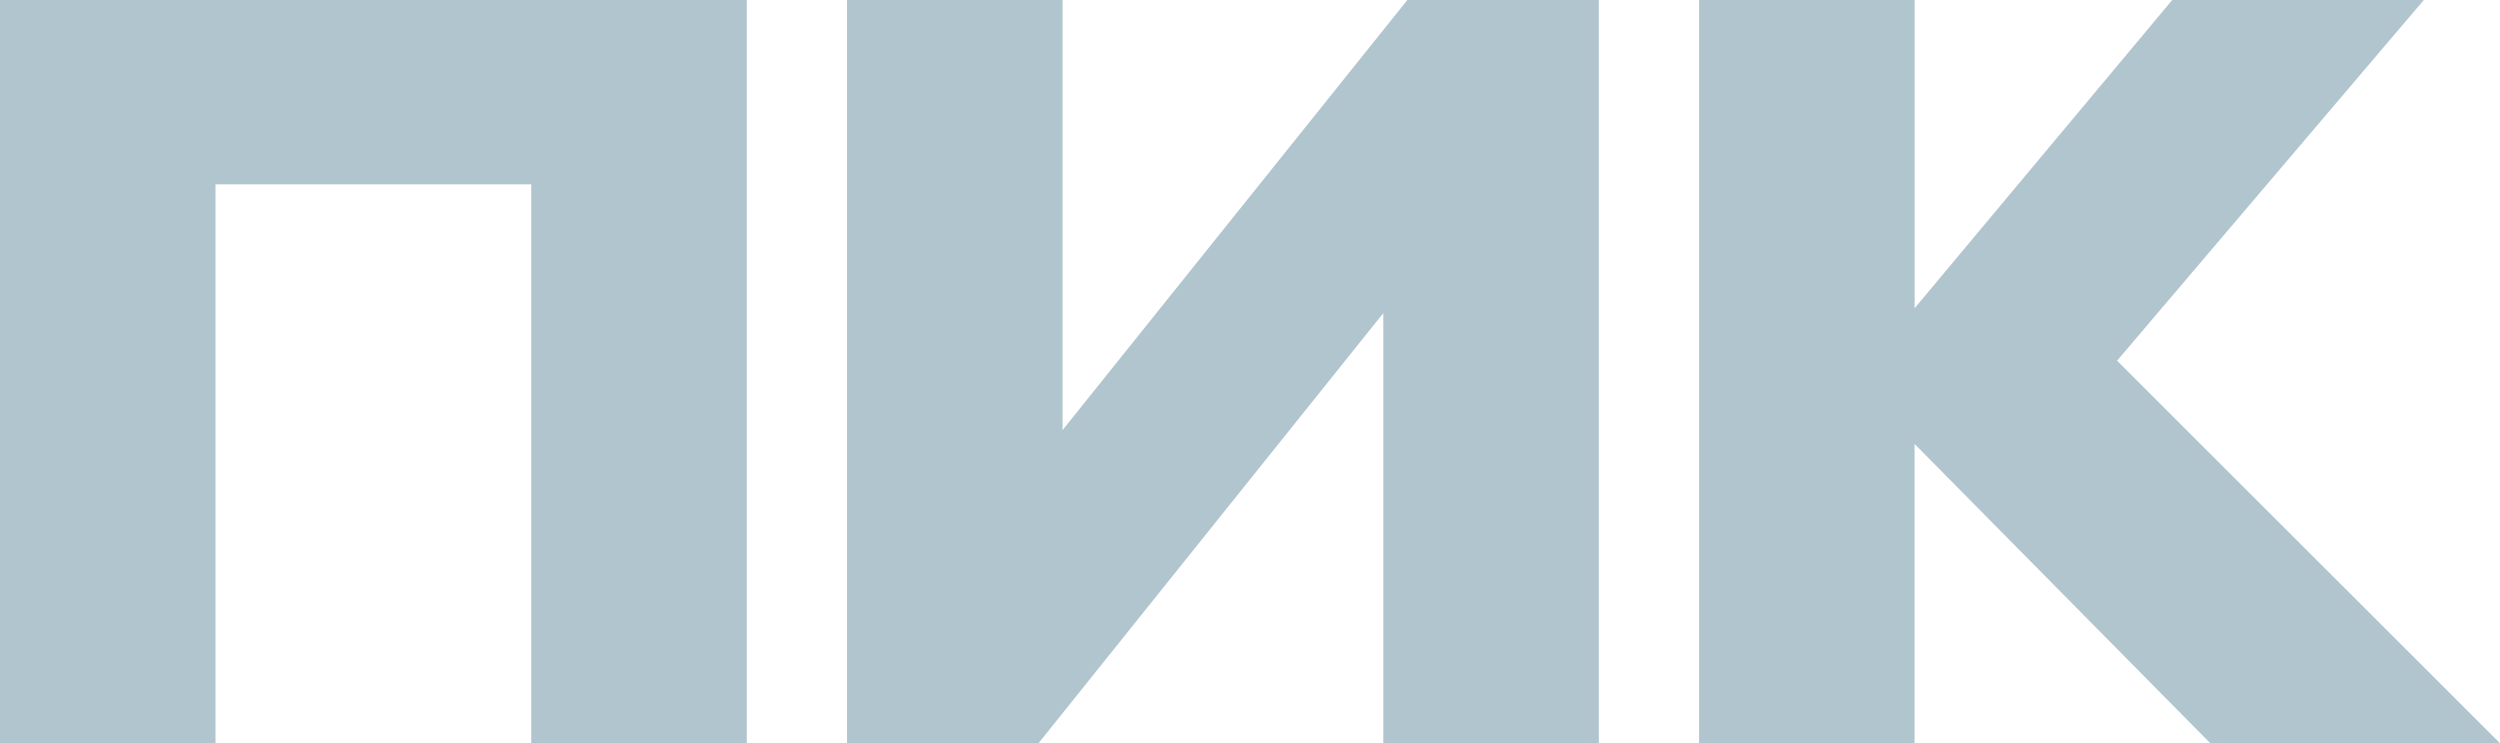 <svg width="111" height="33" viewBox="0 0 111 33" fill="none" xmlns="http://www.w3.org/2000/svg">
<path d="M0 33V0H33.157V33H23.587V8.184H9.569V33H0ZM61.419 13.903L46.11 33H37.608V0H47.177V19.097L62.487 0H70.989V33H61.419V13.903ZM85.007 19.711V33H75.439V0H85.009V13.685L96.446 0H107.617L93.998 16.015L111 33H98.137L85.007 19.711Z" fill="#B1C5CE"/>
</svg>
